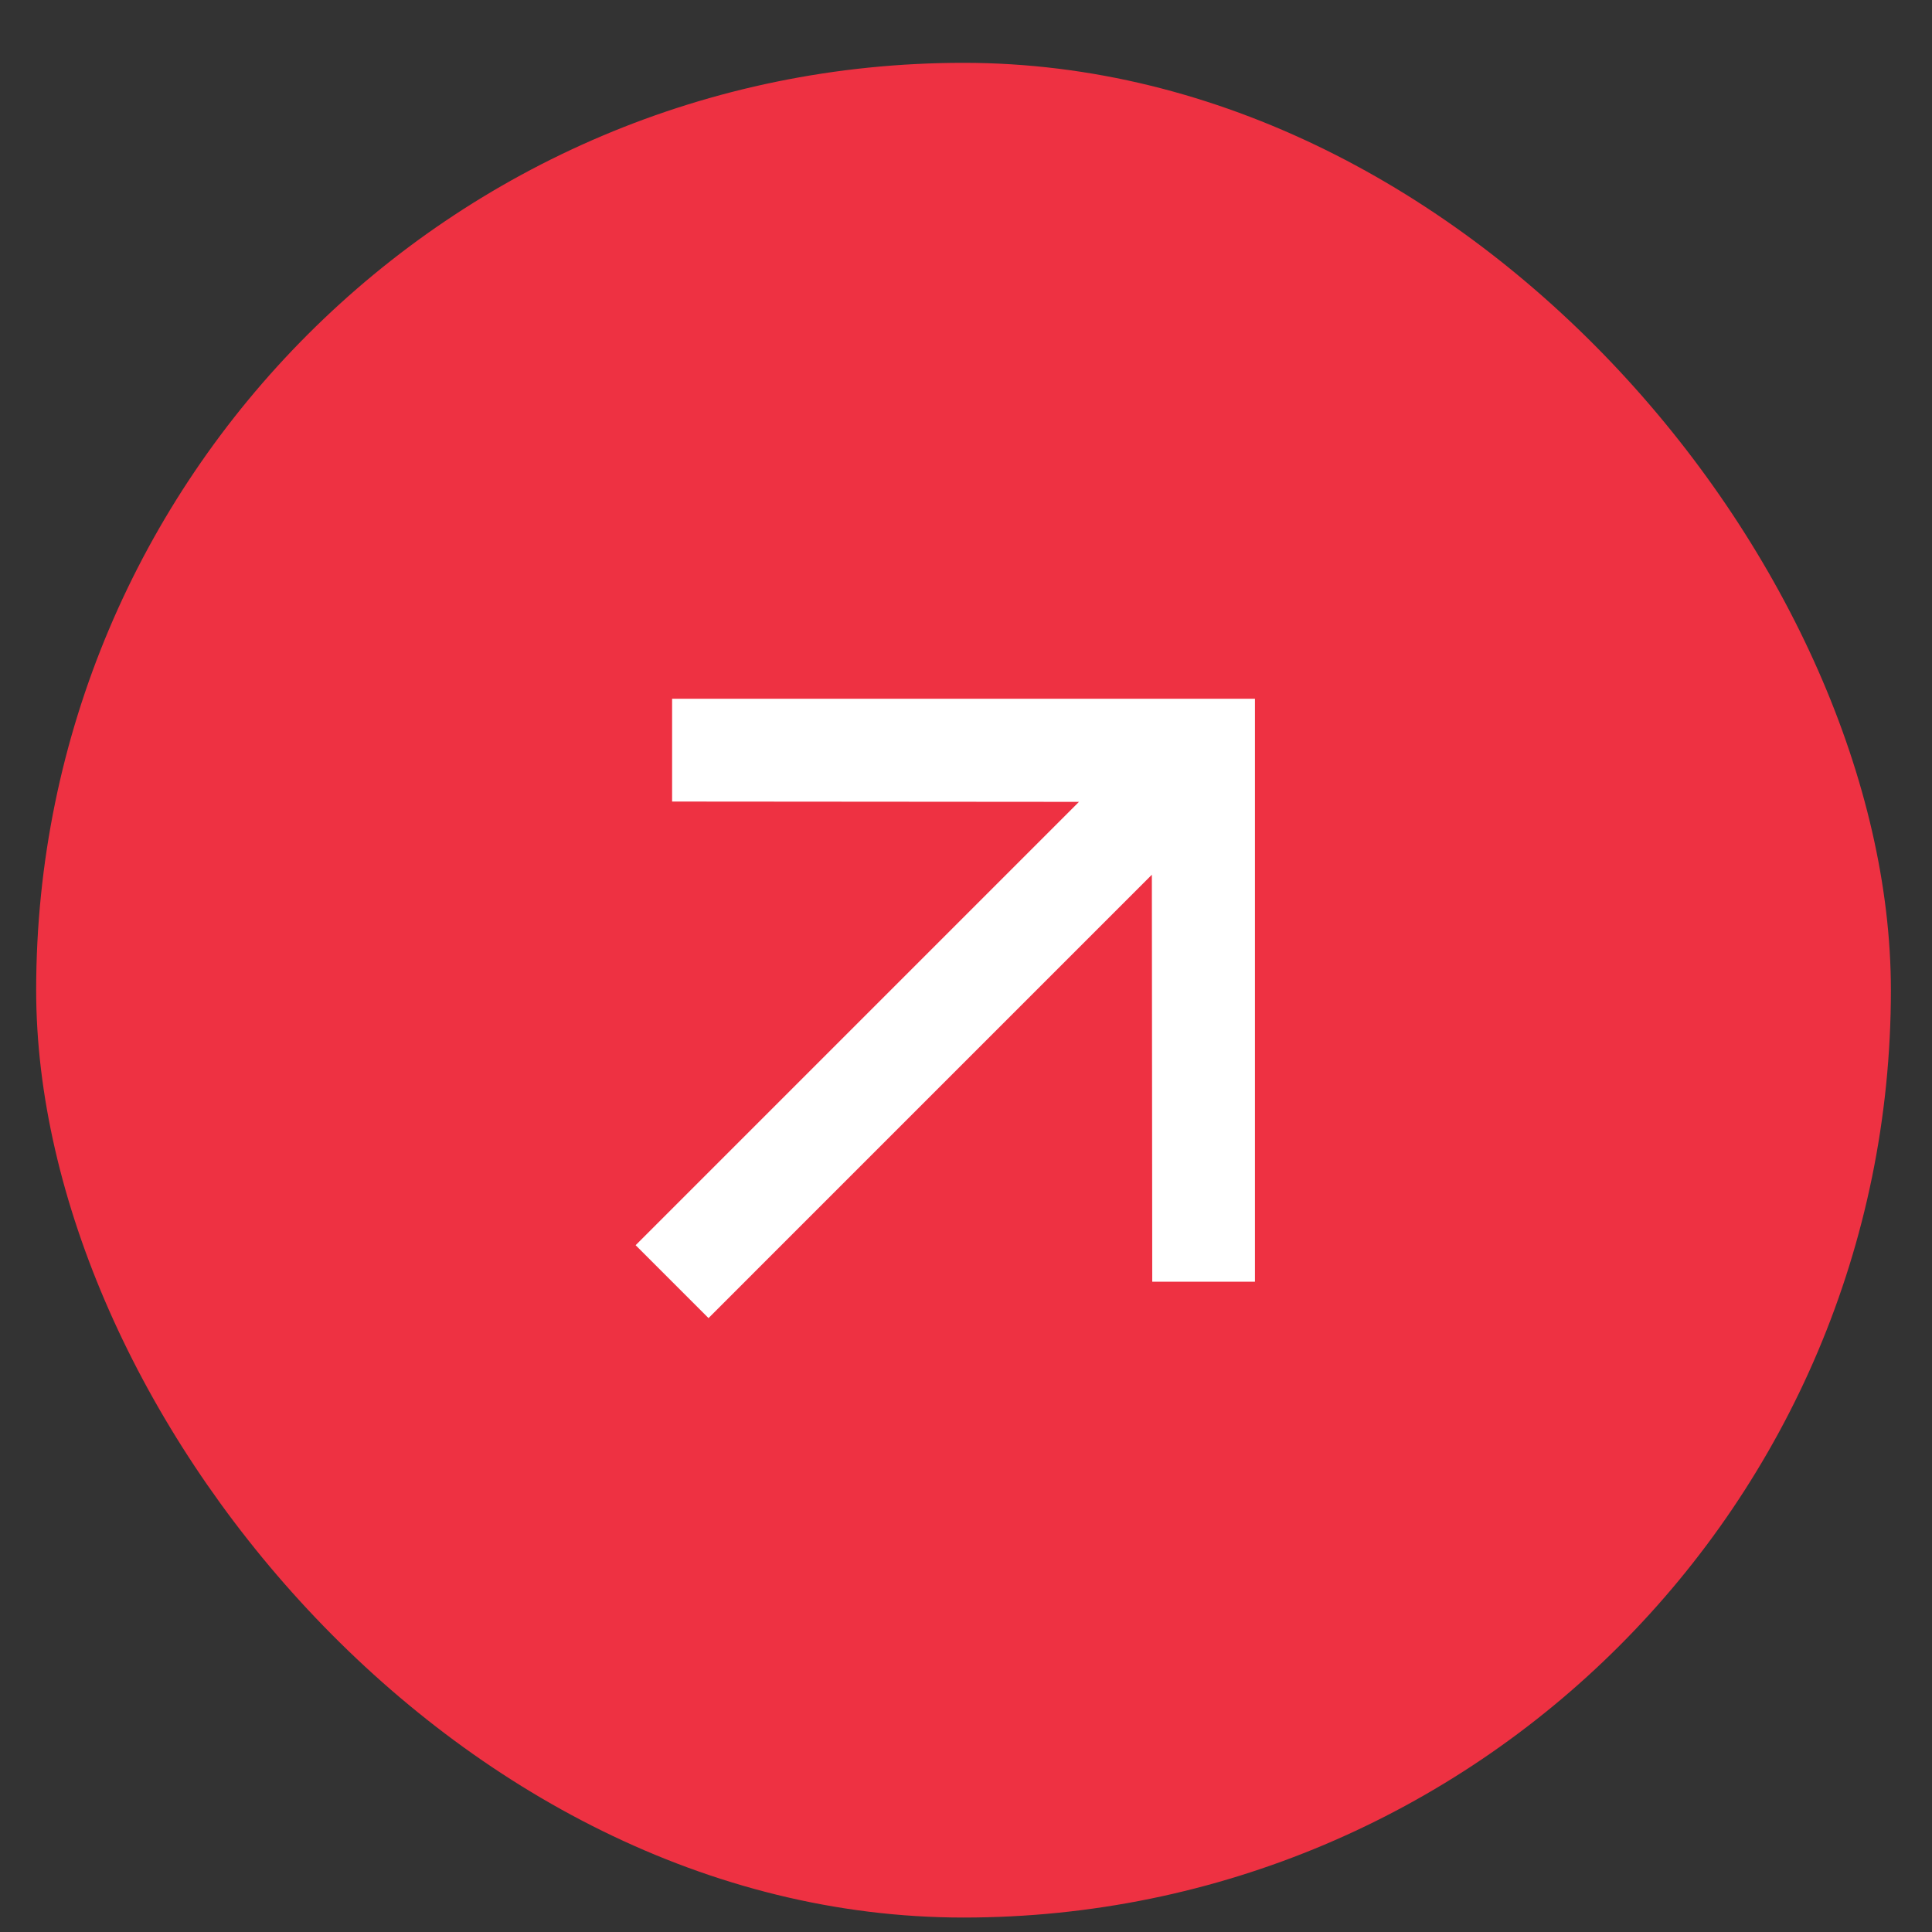 <svg width="25" height="25" viewBox="0 0 25 25" fill="none" xmlns="http://www.w3.org/2000/svg">
<rect x="0" y="0" width="25" height="25" fill="#333333" stroke="none"/>
<rect x="0.468" y="0.813" width="24" height="24" rx="12" fill="#EE3142"/>
<g clip-path="url(#clip0_162_6934)">
<path d="M8.697 9.042L8.697 10.372L13.962 10.376L8.225 16.113L9.168 17.056L14.905 11.319L14.91 16.585L16.239 16.585V9.042H8.697Z" fill="white"/>
</g>
<defs>
<clipPath id="clip0_162_6934">
<rect width="16" height="16" fill="white" transform="translate(4.468 4.813)"/>
</clipPath>
</defs>
</svg>
